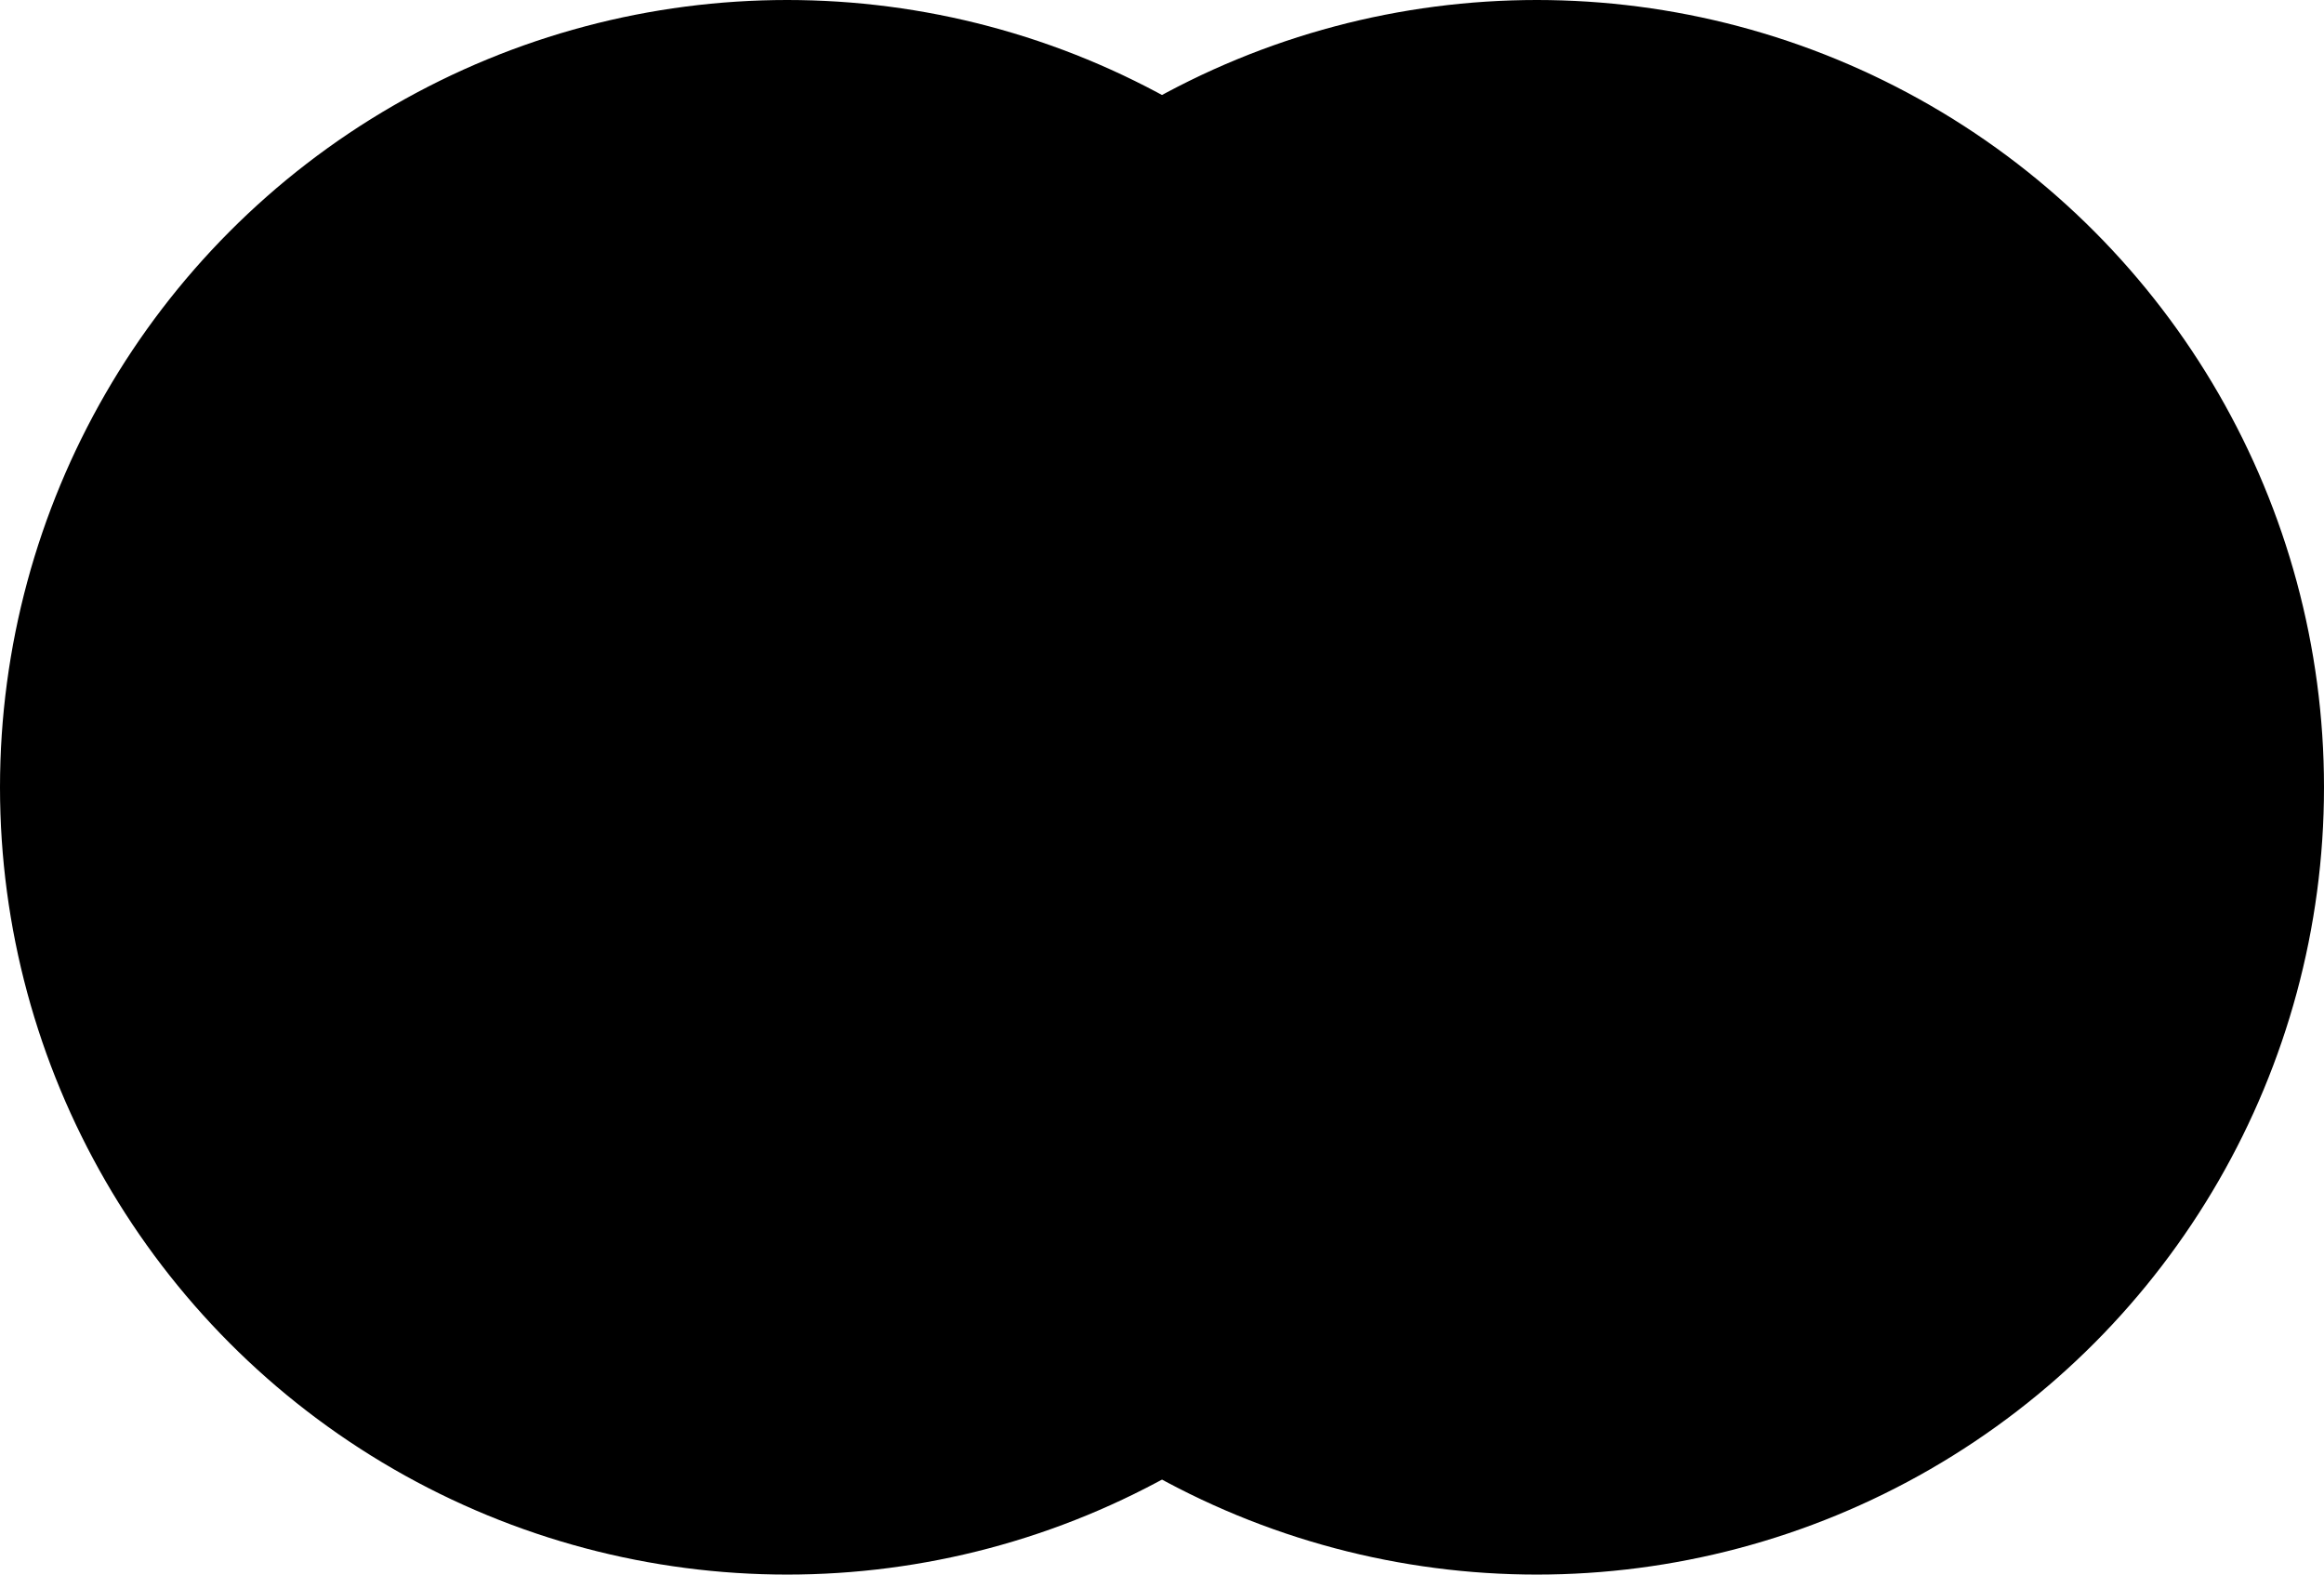 <?xml version="1.0" encoding="UTF-8" standalone="no"?>
<!-- Created with Inkscape (http://www.inkscape.org/) -->

<svg
   width="62mm"
   height="42mm"
   viewBox="0 0 62 42"
   version="1.1"
   id="svg1"
   xmlns:inkscape="http://www.inkscape.org/namespaces/inkscape"
   xmlns:sodipodi="http://sodipodi.sourceforge.net/DTD/sodipodi-0.dtd"
   xmlns="http://www.w3.org/2000/svg"
   xmlns:svg="http://www.w3.org/2000/svg">
  <sodipodi:namedview
     id="namedview1"
     pagecolor="#505050"
     bordercolor="#ffffff"
     borderopacity="1"
     inkscape:showpageshadow="0"
     inkscape:pageopacity="0"
     inkscape:pagecheckerboard="1"
     inkscape:deskcolor="#d1d1d1"
     inkscape:document-units="mm" />
  <defs
     id="defs1" />
  <g
     inkscape:label="Ebene 1"
     inkscape:groupmode="layer"
     id="layer1"
     transform="translate(-39,-39)">
    <g
       id="g2"
       inkscape:export-filename="and.svg"
       inkscape:export-xdpi="96"
       inkscape:export-ydpi="96"
       style="fill:#000000;fill-opacity:1">
      <circle
         style="fill:#000000;fill-opacity:1;stroke:#000000;stroke-width:2;stroke-linecap:round;stroke-dasharray:none;stroke-opacity:1;paint-order:fill markers stroke"
         id="path1"
         cx="60"
         cy="60"
         r="20" />
      <circle
         style="fill:#000000;fill-opacity:1;stroke:#000000;stroke-width:2;stroke-linecap:round;stroke-dasharray:none;stroke-opacity:1;paint-order:fill markers stroke"
         id="path1-5"
         cx="80"
         cy="60"
         r="20" />
    </g>
  </g>
</svg>
